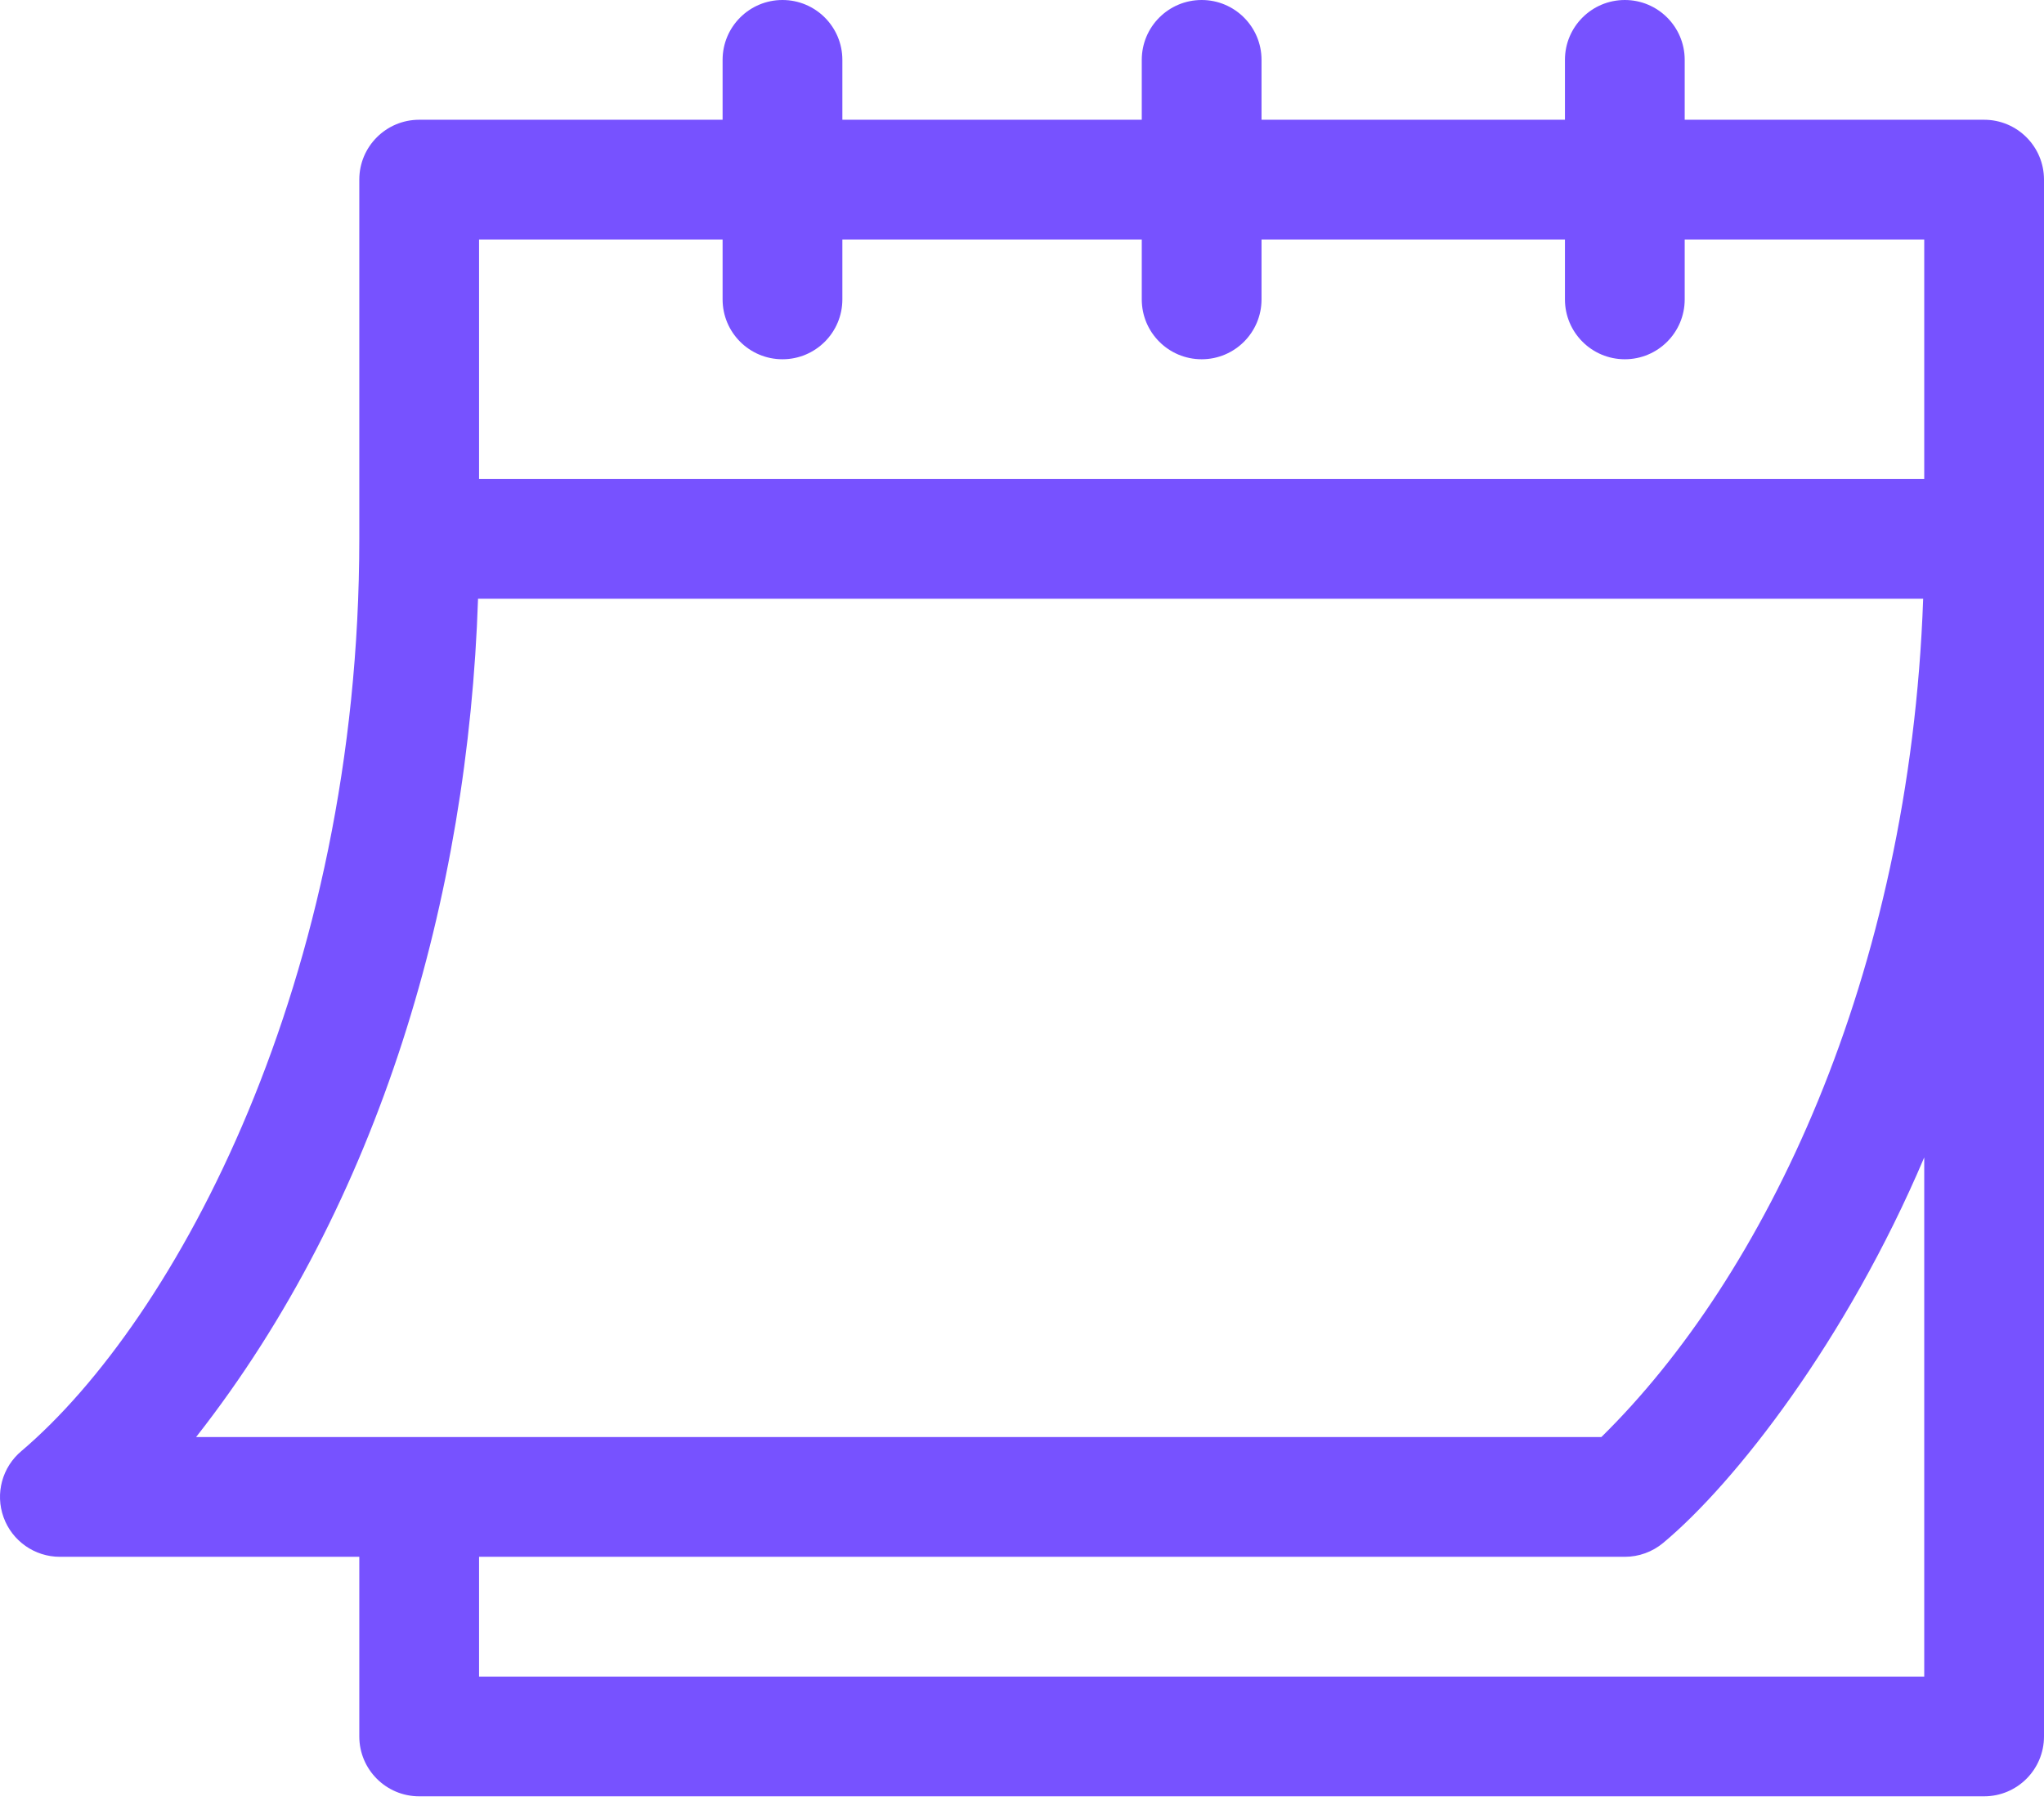 <?xml version="1.0" encoding="UTF-8"?>
<svg xmlns="http://www.w3.org/2000/svg" width="96" height="85" viewBox="0 0 96 85" fill="none">
  <path d="M2.813 73.125H16.875V81.562C16.875 83.116 18.134 84.375 19.688 84.375H93.188C94.741 84.375 96 83.116 96 81.562V8.437C96 6.884 94.741 5.625 93.188 5.625H79.125V2.812C79.125 1.259 77.866 0 76.313 0C74.759 0 73.5 1.259 73.5 2.812V5.625H59.25V2.812C59.25 1.259 57.991 0 56.438 0C54.884 0 53.625 1.259 53.625 2.812V5.625H39.563V2.812C39.563 1.259 38.303 0 36.75 0C35.197 0 33.938 1.259 33.938 2.812V5.625H19.688C18.134 5.625 16.875 6.884 16.875 8.437V25.312C16.875 46.041 8.261 61.987 1.012 68.152C0.102 68.91 -0.235 70.156 0.168 71.27C0.571 72.383 1.628 73.125 2.813 73.125ZM90.375 78.75H22.5V73.125H76.313C76.971 73.125 77.608 72.894 78.113 72.473C81.494 69.657 86.731 62.952 90.375 54.365V78.75ZM22.5 11.25H33.938V14.062C33.938 15.616 35.197 16.875 36.75 16.875C38.303 16.875 39.563 15.616 39.563 14.062V11.25H53.625V14.062C53.625 15.616 54.884 16.875 56.438 16.875C57.991 16.875 59.25 15.616 59.25 14.062V11.25H73.5V14.062C73.5 15.616 74.759 16.875 76.313 16.875C77.866 16.875 79.125 15.616 79.125 14.062V11.25H90.375V22.5H22.5V11.25ZM22.452 28.123H90.325C89.691 45.965 82.844 60.002 75.21 67.5H9.21C17.86 56.478 21.988 42.128 22.452 28.123Z" fill="#7752FF"></path>
</svg>
